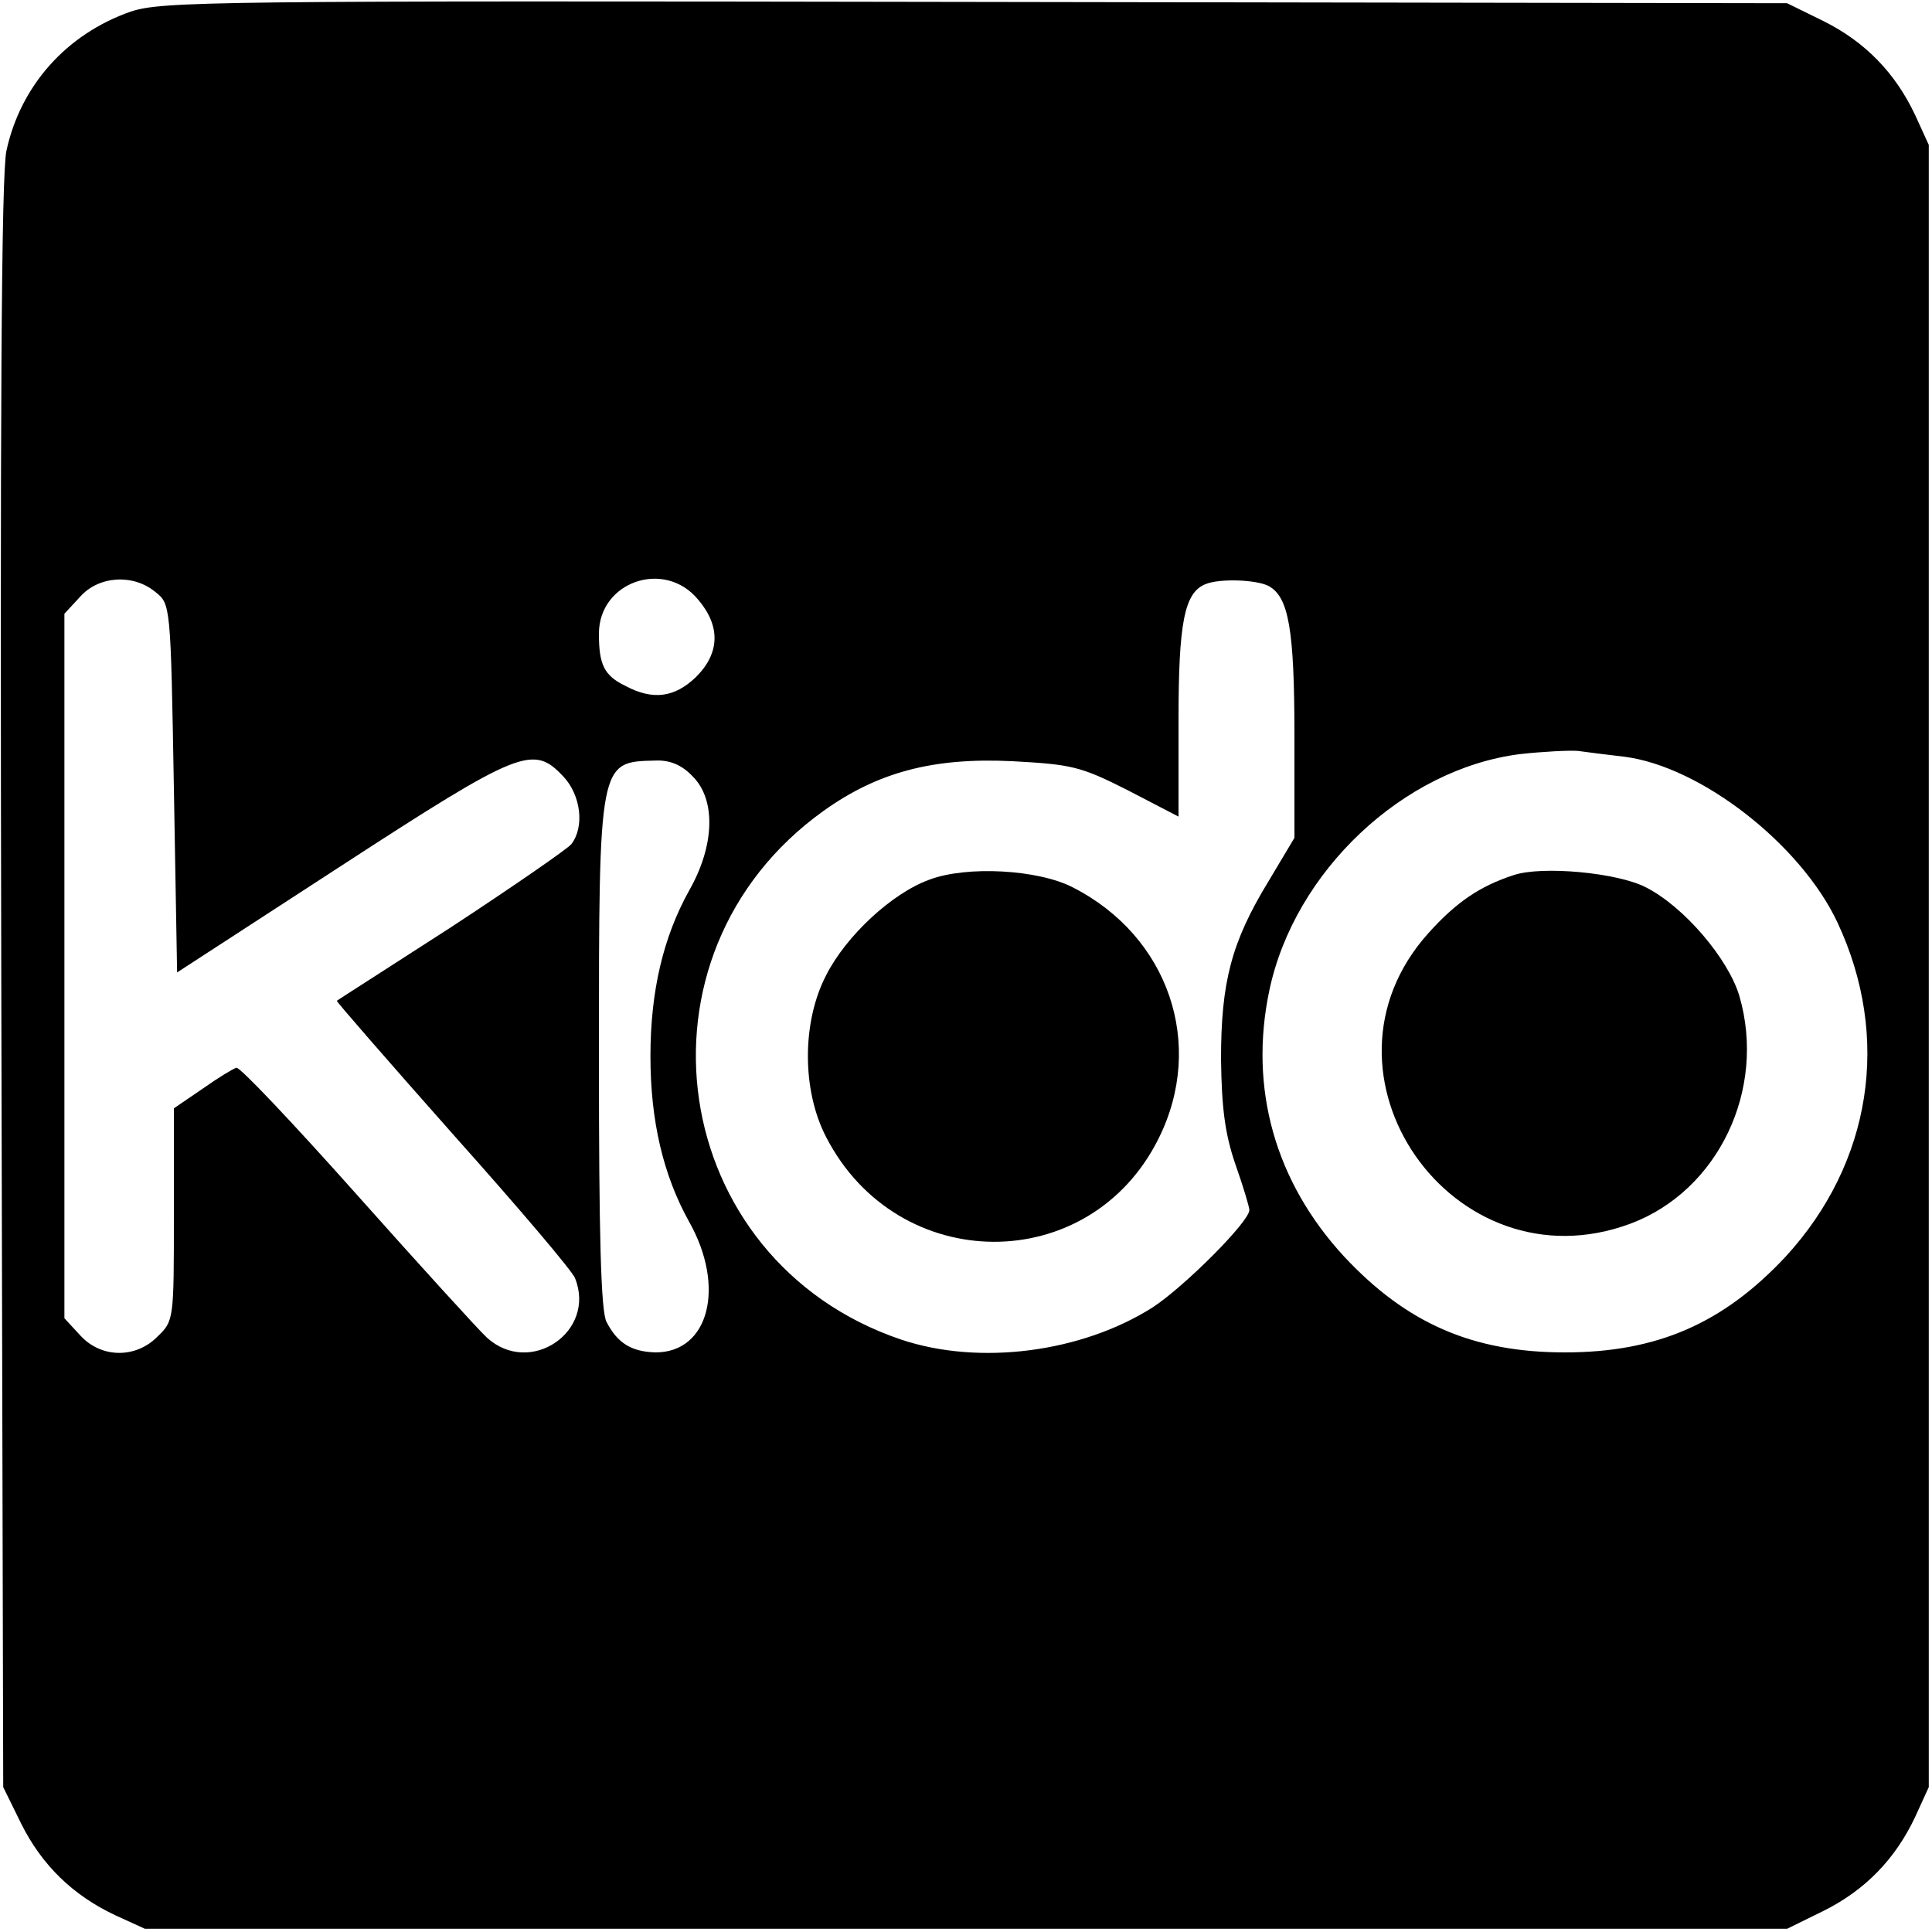 <?xml version="1.0" standalone="no"?>
<!DOCTYPE svg PUBLIC "-//W3C//DTD SVG 20010904//EN"
 "http://www.w3.org/TR/2001/REC-SVG-20010904/DTD/svg10.dtd">
<svg version="1.0" xmlns="http://www.w3.org/2000/svg"
 width="300pt" height="300pt" viewBox="0 0 300 300"
 preserveAspectRatio="xMidYMid meet">
<g transform="translate(0,300) scale(0.1,-0.1)"
fill="#000000" stroke="none">
<path d="M203 2982 c-100 -35 -171 -115 -193 -216 -8 -36 -10 -416 -8 -1296
l3 -1245 28 -57 c32 -64 80 -111 146 -142 l46 -21 1275 0 1275 0 57 28 c64 32
111 80 142 146 l21 46 0 1275 0 1275 -21 46 c-31 66 -78 114 -142 146 l-57 28
-1260 2 c-1189 2 -1263 1 -1312 -15z m38 -901 c24 -19 24 -19 29 -305 l5 -286
254 165 c280 182 299 189 346 139 27 -29 33 -78 12 -105 -7 -8 -91 -66 -187
-129 -96 -62 -176 -113 -177 -114 -1 -1 80 -94 181 -208 101 -113 186 -213
189 -223 33 -83 -70 -153 -137 -92 -13 12 -104 112 -202 222 -98 110 -182 199
-187 197 -6 -2 -29 -16 -53 -33 l-44 -30 0 -165 c0 -162 0 -165 -25 -189 -34
-35 -88 -34 -120 1 l-25 27 0 547 0 547 25 27 c29 32 82 35 116 7z m843 -12
c35 -41 34 -83 -3 -120 -33 -32 -67 -37 -110 -14 -33 16 -41 33 -41 81 0 81
102 116 154 53z m886 21 c31 -17 40 -67 40 -232 l0 -159 -40 -67 c-58 -95 -74
-157 -74 -277 1 -75 6 -115 22 -162 12 -34 22 -67 22 -72 0 -18 -101 -119
-150 -151 -110 -70 -269 -91 -391 -50 -363 123 -433 597 -120 821 84 60 170
83 293 77 92 -5 106 -8 179 -45 l79 -41 0 150 c0 151 9 198 42 211 22 9 79 7
98 -3z m552 -265 c119 -15 274 -136 331 -257 84 -179 53 -374 -80 -519 -97
-104 -200 -149 -343 -149 -143 0 -246 45 -343 149 -107 116 -148 261 -116 413
39 185 208 344 389 367 36 4 76 6 90 5 14 -2 46 -6 72 -9z m-1447 -30 c37 -36
35 -108 -5 -178 -40 -72 -60 -156 -60 -257 0 -101 20 -185 60 -257 57 -101 31
-203 -52 -203 -37 1 -59 14 -76 47 -9 15 -12 135 -12 413 0 460 0 457 88 459
22 1 41 -7 57 -24z"/>
<path d="M1443 1634 c-58 -21 -129 -87 -160 -148 -38 -73 -38 -179 0 -252 111
-215 409 -217 516 -2 73 146 16 314 -133 390 -54 28 -165 34 -223 12z"/>
<path d="M2350 1641 c-52 -17 -89 -42 -132 -90 -196 -218 38 -554 314 -451
136 51 211 208 169 353 -17 58 -86 139 -145 169 -44 23 -162 34 -206 19z"/>
</g>
</svg>
